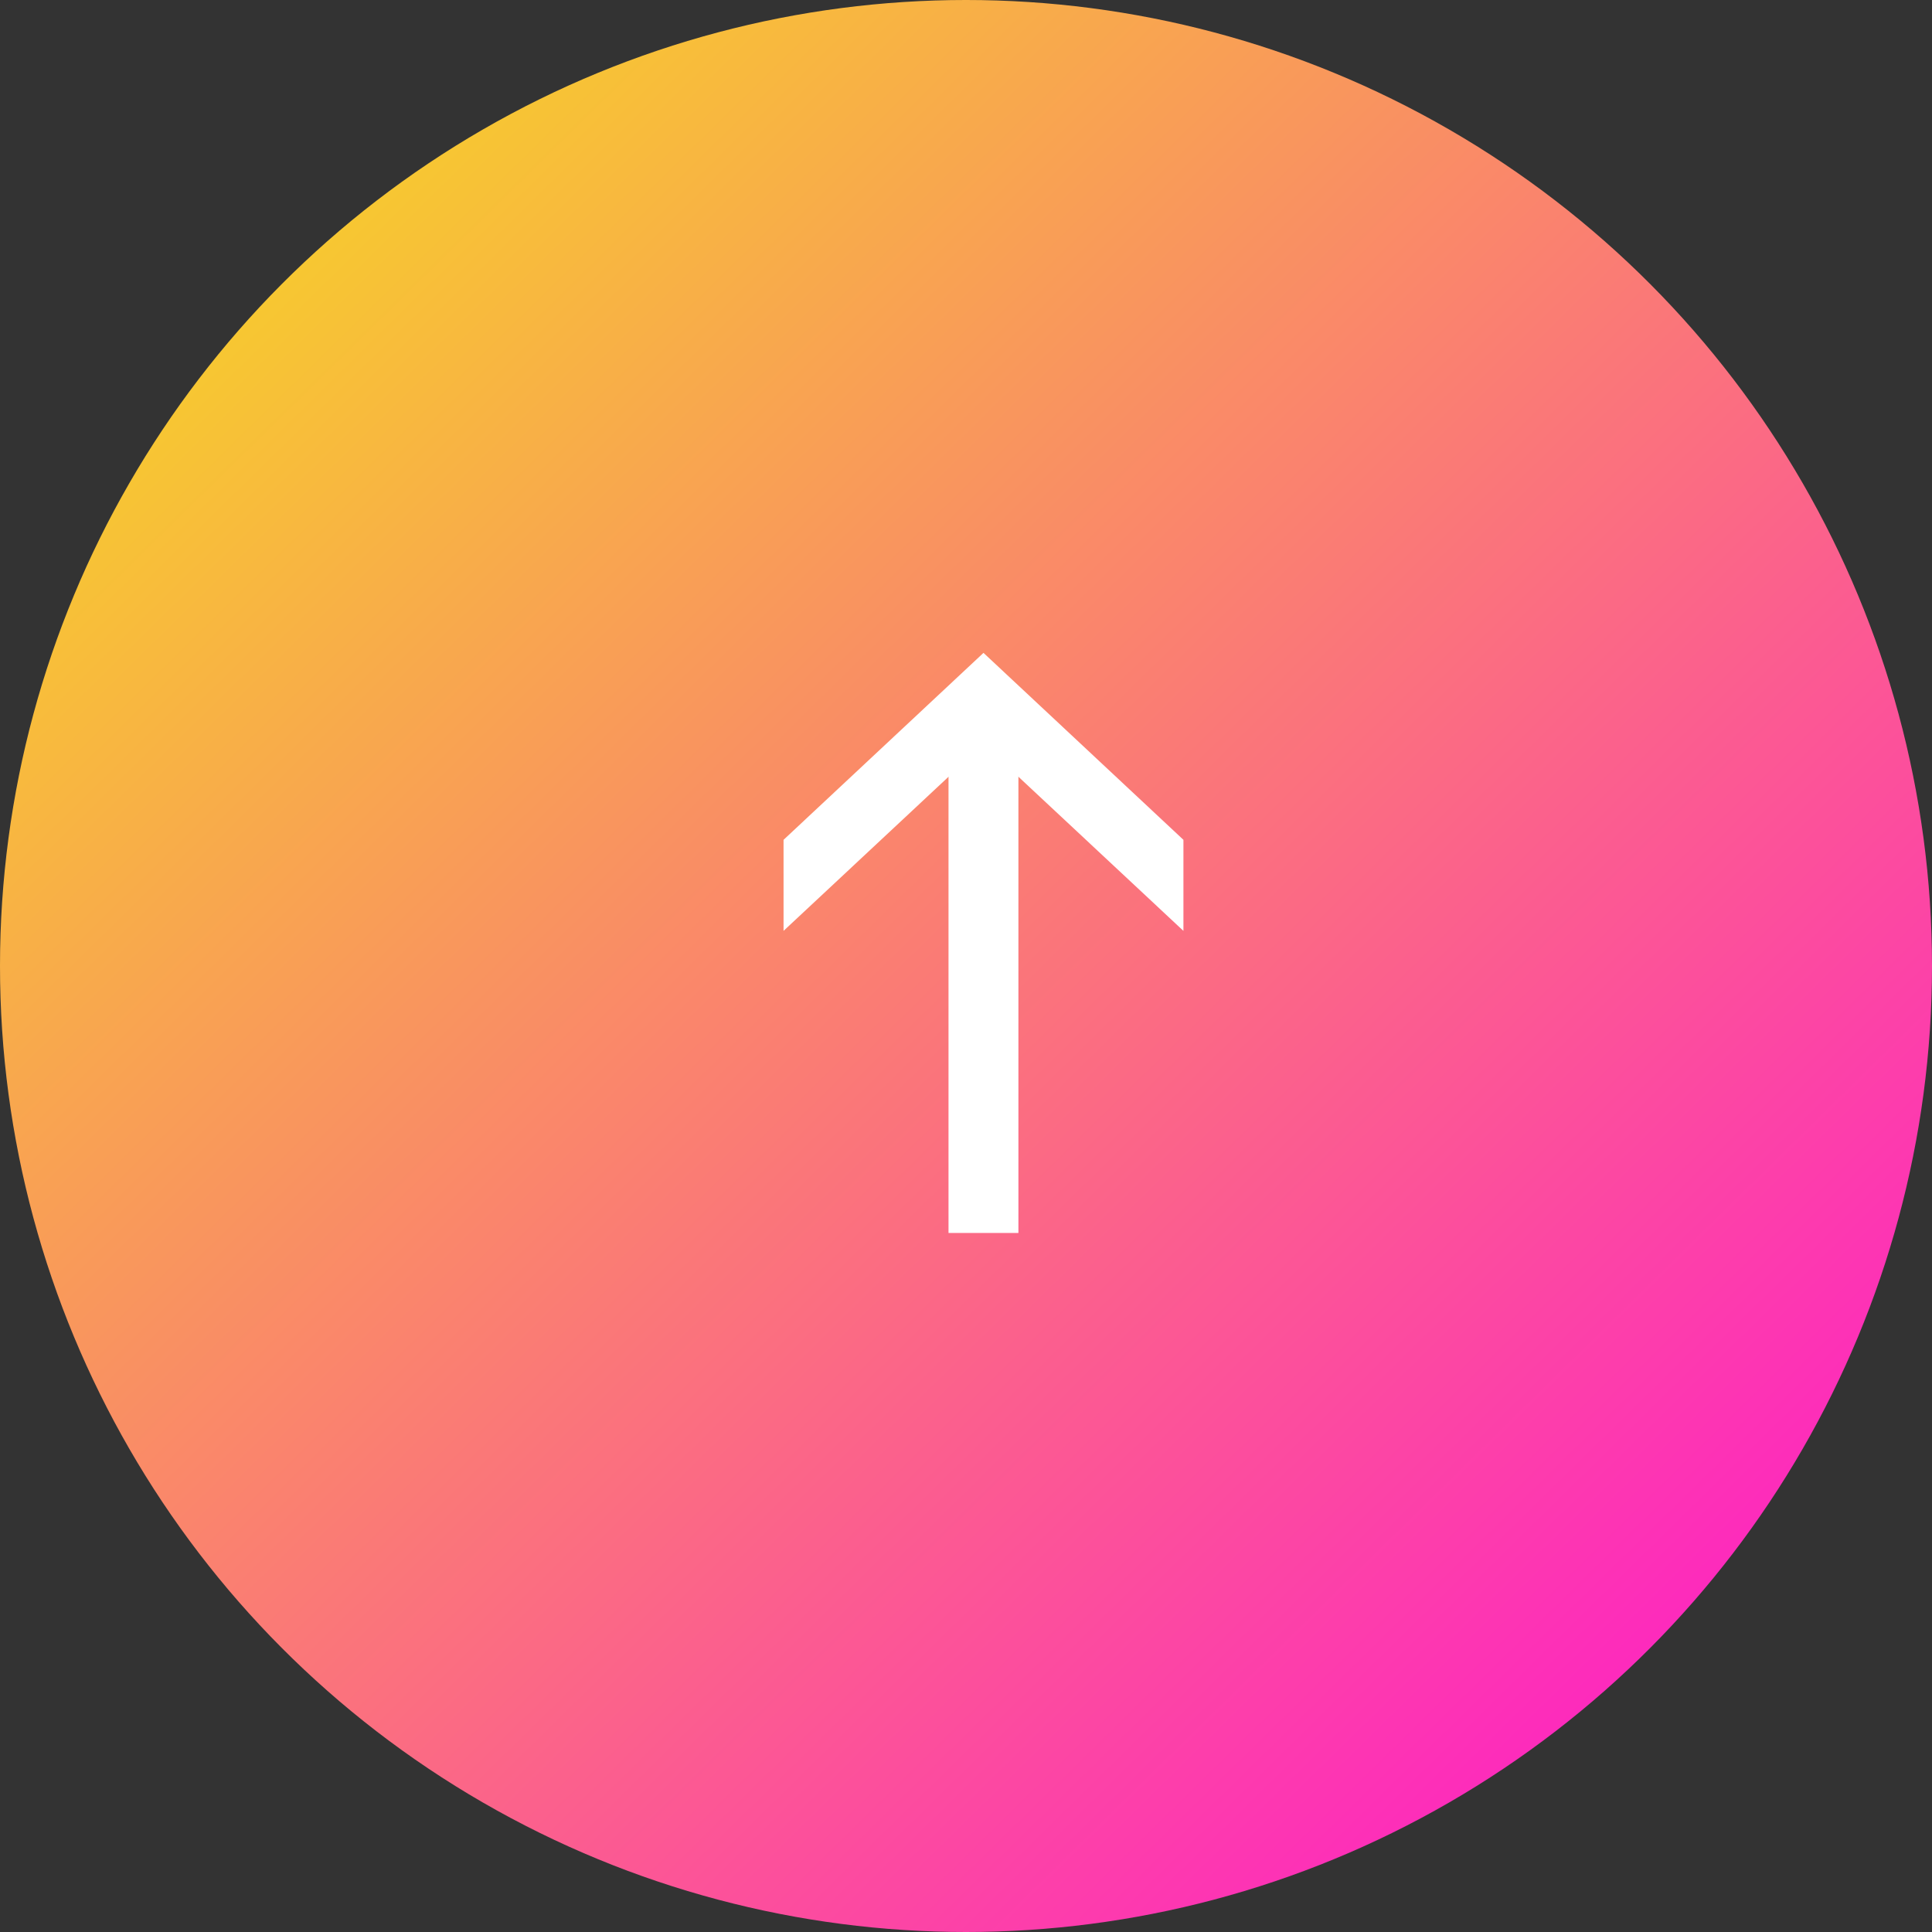 <svg xmlns="http://www.w3.org/2000/svg" xmlns:xlink="http://www.w3.org/1999/xlink" width="39" height="39" viewBox="0 0 39 39">
  <rect x="0" y="0" width="39" height="39" fill="#333333" stroke="none"/>
  <defs>
    <linearGradient id="linear-gradient" x1="0.928" y1="1.155" x2="-0.207" gradientUnits="objectBoundingBox">
      <stop offset="0" stop-color="#ff00e2"/>
      <stop offset="1" stop-color="#f5ff00"/>
    </linearGradient>
  </defs>
  <g id="グループ_973" data-name="グループ 973" transform="translate(-211 -4445)">
    <circle id="楕円形_12" data-name="楕円形 12" cx="19.5" cy="19.5" r="19.5" transform="translate(211 4445)" fill="url(#linear-gradient)"/>
    <g id="arrow" transform="translate(234.889 4468.531) rotate(180)">
      <path id="パス_189" data-name="パス 189" d="M4.036,35.77,0,32v1.838l4.036,3.774,4.036-3.774V32Z" transform="translate(0 -27.26)" fill="#fff"/>
      <rect id="長方形_160" data-name="長方形 160" width="1.411" height="10.819" transform="translate(3.331 -1.358)" fill="#fff"/>
    </g>
  </g>
</svg>
